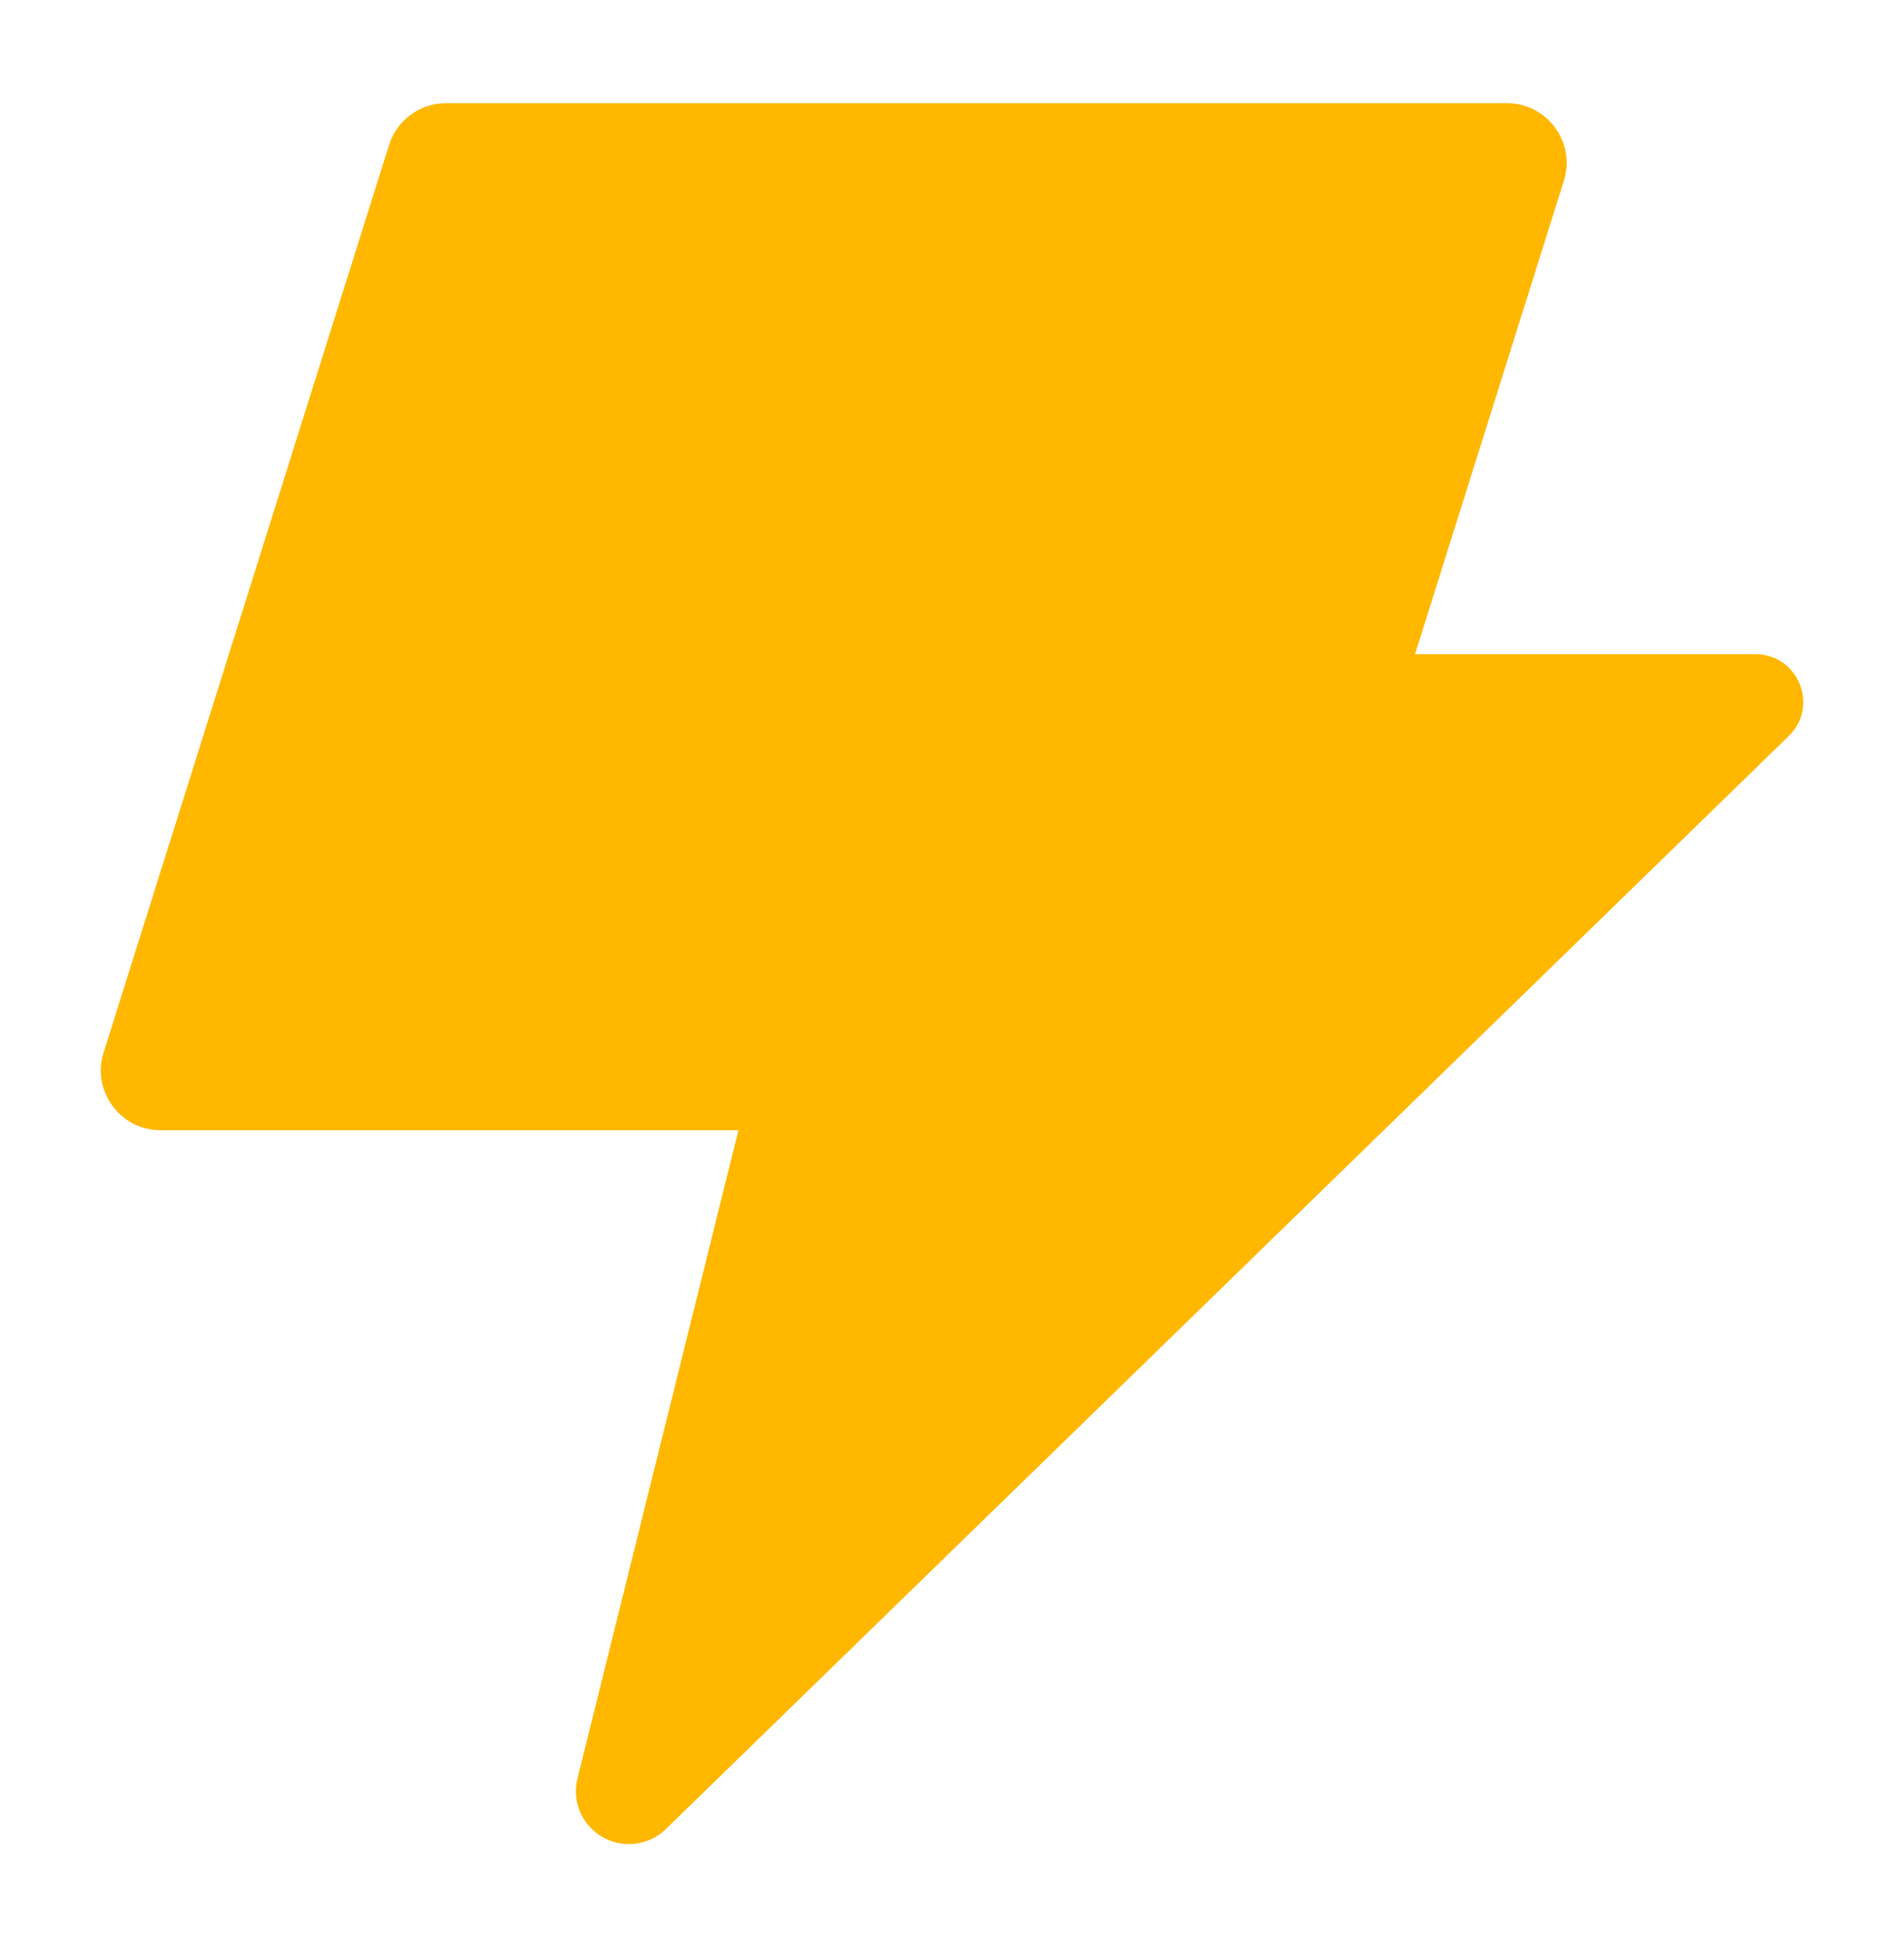 <?xml version="1.0" encoding="UTF-8"?>
<svg id="Layer_1" data-name="Layer 1" xmlns="http://www.w3.org/2000/svg" viewBox="0 0 207.84 212.52">
  <defs>
    <style>
      .cls-1 {
        fill: #ffb700;
      }
    </style>
  </defs>
  <path class="cls-1" d="m133.33,123.35H17.53c-4.4,0-7.54-4.27-6.22-8.47L42.47,15.82c.85-2.71,3.37-4.56,6.22-4.56h115.8c4.4,0,7.54,4.27,6.22,8.47l-31.15,99.06c-.85,2.71-3.37,4.56-6.22,4.56Z"/>
  <path class="cls-1" d="m68.64,201.26h0c-3.75,0-6.5-3.52-5.6-7.16l29.49-118.75c.58-2.32,2.66-3.95,5.05-3.95h94.05c4.67,0,6.97,5.67,3.63,8.93l-122.58,119.3c-1.08,1.05-2.52,1.63-4.02,1.63Z"/>
</svg>